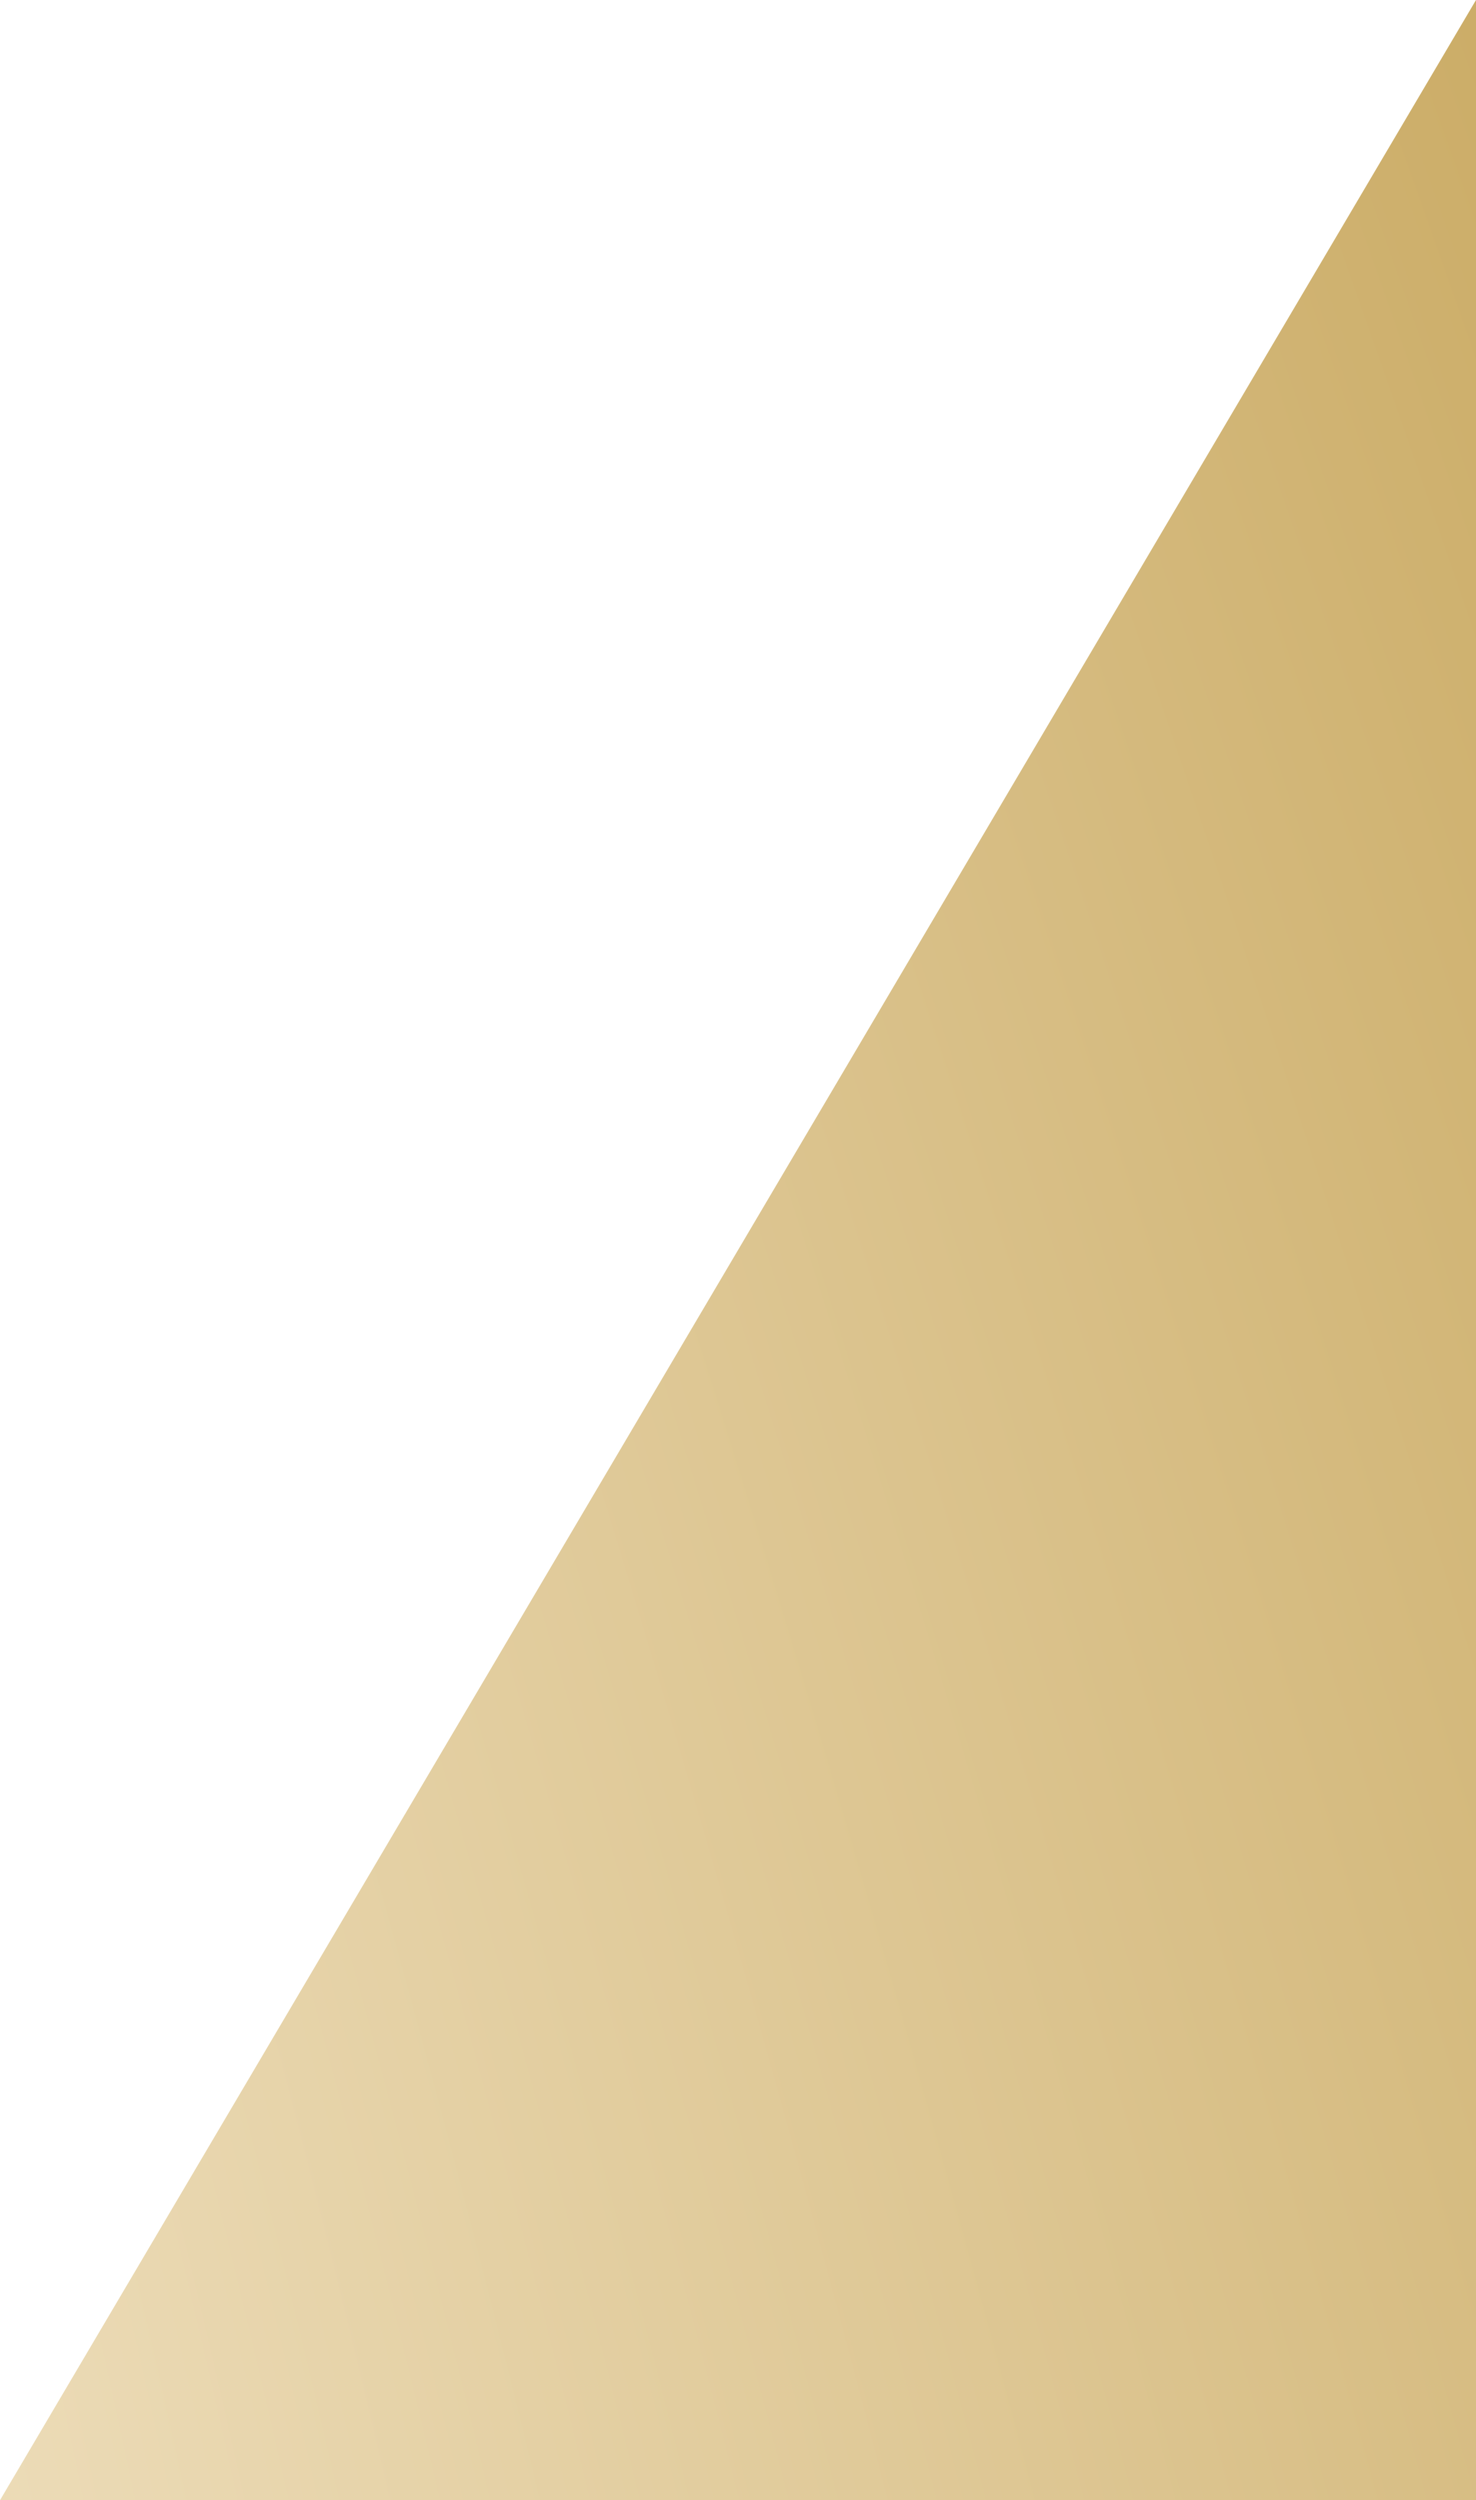 <svg xmlns="http://www.w3.org/2000/svg" width="600" height="1016" viewBox="0 0 600 1016" fill="none">
<g filter="url(#filter0_n_bg_shape)">
<path d="M600 0V267.838V1016H0L600 0Z" fill="url(#paint0_radial_bg_shape)"/>
</g>
<defs>
<filter id="filter0_n_bg_shape" x="0" y="0" width="600" height="1016" filterUnits="userSpaceOnUse" color-interpolation-filters="sRGB">
<feFlood flood-opacity="0" result="BackgroundImageFix"/>
<feBlend mode="normal" in="SourceGraphic" in2="BackgroundImageFix" result="shape"/>
<feTurbulence type="fractalNoise" baseFrequency="1 1" stitchTiles="stitch" numOctaves="3" result="noise" seed="26"/>
<feColorMatrix in="noise" type="luminanceToAlpha" result="alphaNoise"/>
<feComponentTransfer in="alphaNoise" result="coloredNoise1">
<feFuncA type="discrete" tableValues="1 1 1 1 1 1 1 1 1 1 1 1 1 1 1 1 1 1 1 1 1 1 1 1 1 1 1 1 1 1 1 1 1 1 1 1 1 1 1 1 1 1 1 1 1 1 1 1 1 1 1 0 0 0 0 0 0 0 0 0 0 0 0 0 0 0 0 0 0 0 0 0 0 0 0 0 0 0 0 0 0 0 0 0 0 0 0 0 0 0 0 0 0 0 0 0 0 0 0 0 "/>
</feComponentTransfer>
<feComposite operator="in" in2="shape" in="coloredNoise1" result="noise1Clipped"/>
<feFlood flood-color="rgba(255, 255, 255, 0.25)" result="color1Flood"/>
<feComposite operator="in" in2="noise1Clipped" in="color1Flood" result="color1"/>
<feMerge result="effect1_noise_bg_shape">
<feMergeNode in="shape"/>
<feMergeNode in="color1"/>
</feMerge>
</filter>
<radialGradient id="paint0_radial_bg_shape" cx="0" cy="0" r="1" gradientTransform="matrix(1656.68 862.933 1223.043 4340.47 -580.677 404.525)" gradientUnits="userSpaceOnUse">
<stop stop-color="#FBF1DC"/>
<stop offset="1" stop-color="#C9A961"/>
</radialGradient>
</defs>
</svg>
